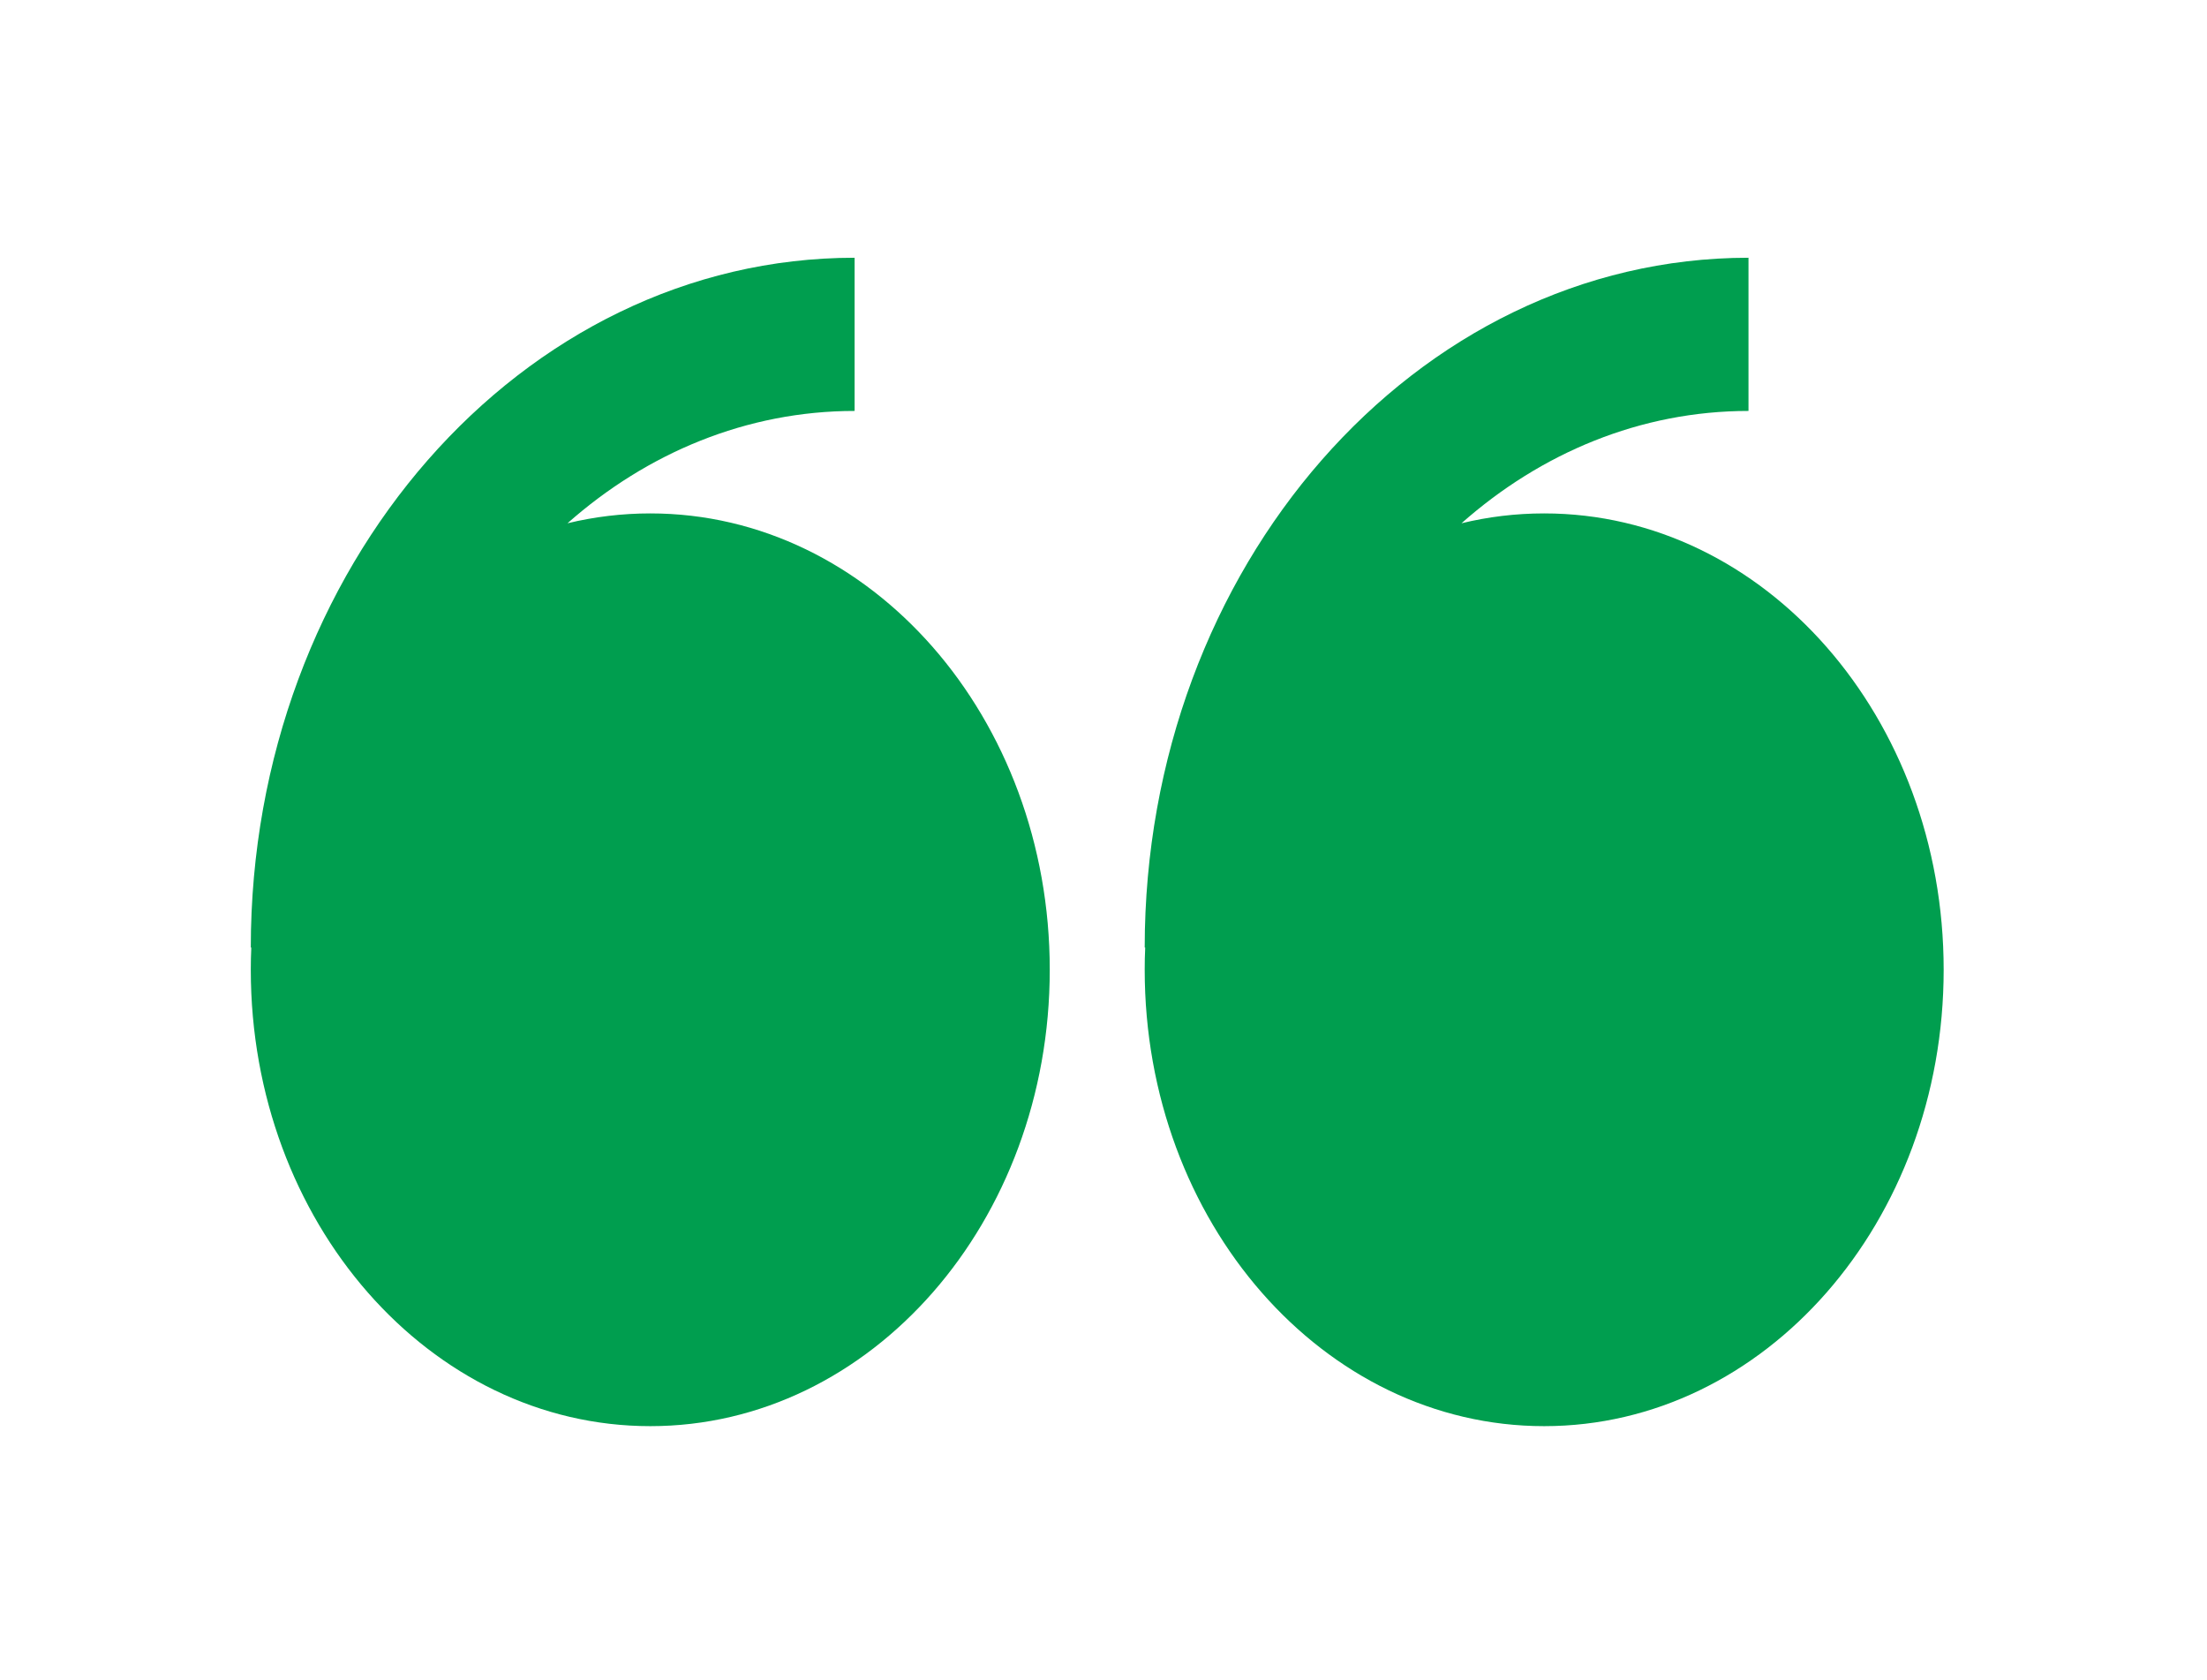 <svg width="88" height="67" viewBox="0 0 88 67" fill="none" xmlns="http://www.w3.org/2000/svg">
<path fill-rule="evenodd" clip-rule="evenodd" d="M22.628 20.864C23.712 20.602 24.819 20.471 25.93 20.471C34.727 20.471 41.857 28.619 41.857 38.666C41.857 48.716 34.727 56.864 25.93 56.864C17.133 56.864 10 48.719 10 38.666C10 38.372 10.006 38.075 10.02 37.781H10C10 22.616 20.8 10.277 34.075 10.277V16.385C29.769 16.385 25.798 18.059 22.628 20.864ZM58.274 20.864C59.337 20.606 60.439 20.471 61.57 20.471C70.368 20.471 77.5 28.619 77.5 38.666C77.5 48.716 70.368 56.864 61.57 56.864C52.773 56.864 45.643 48.719 45.643 38.666C45.643 38.372 45.648 38.075 45.663 37.781H45.643C45.643 22.616 56.443 10.277 69.718 10.277V16.385C65.409 16.385 61.443 18.059 58.274 20.864Z" fill="#009E4F"/>
</svg>
